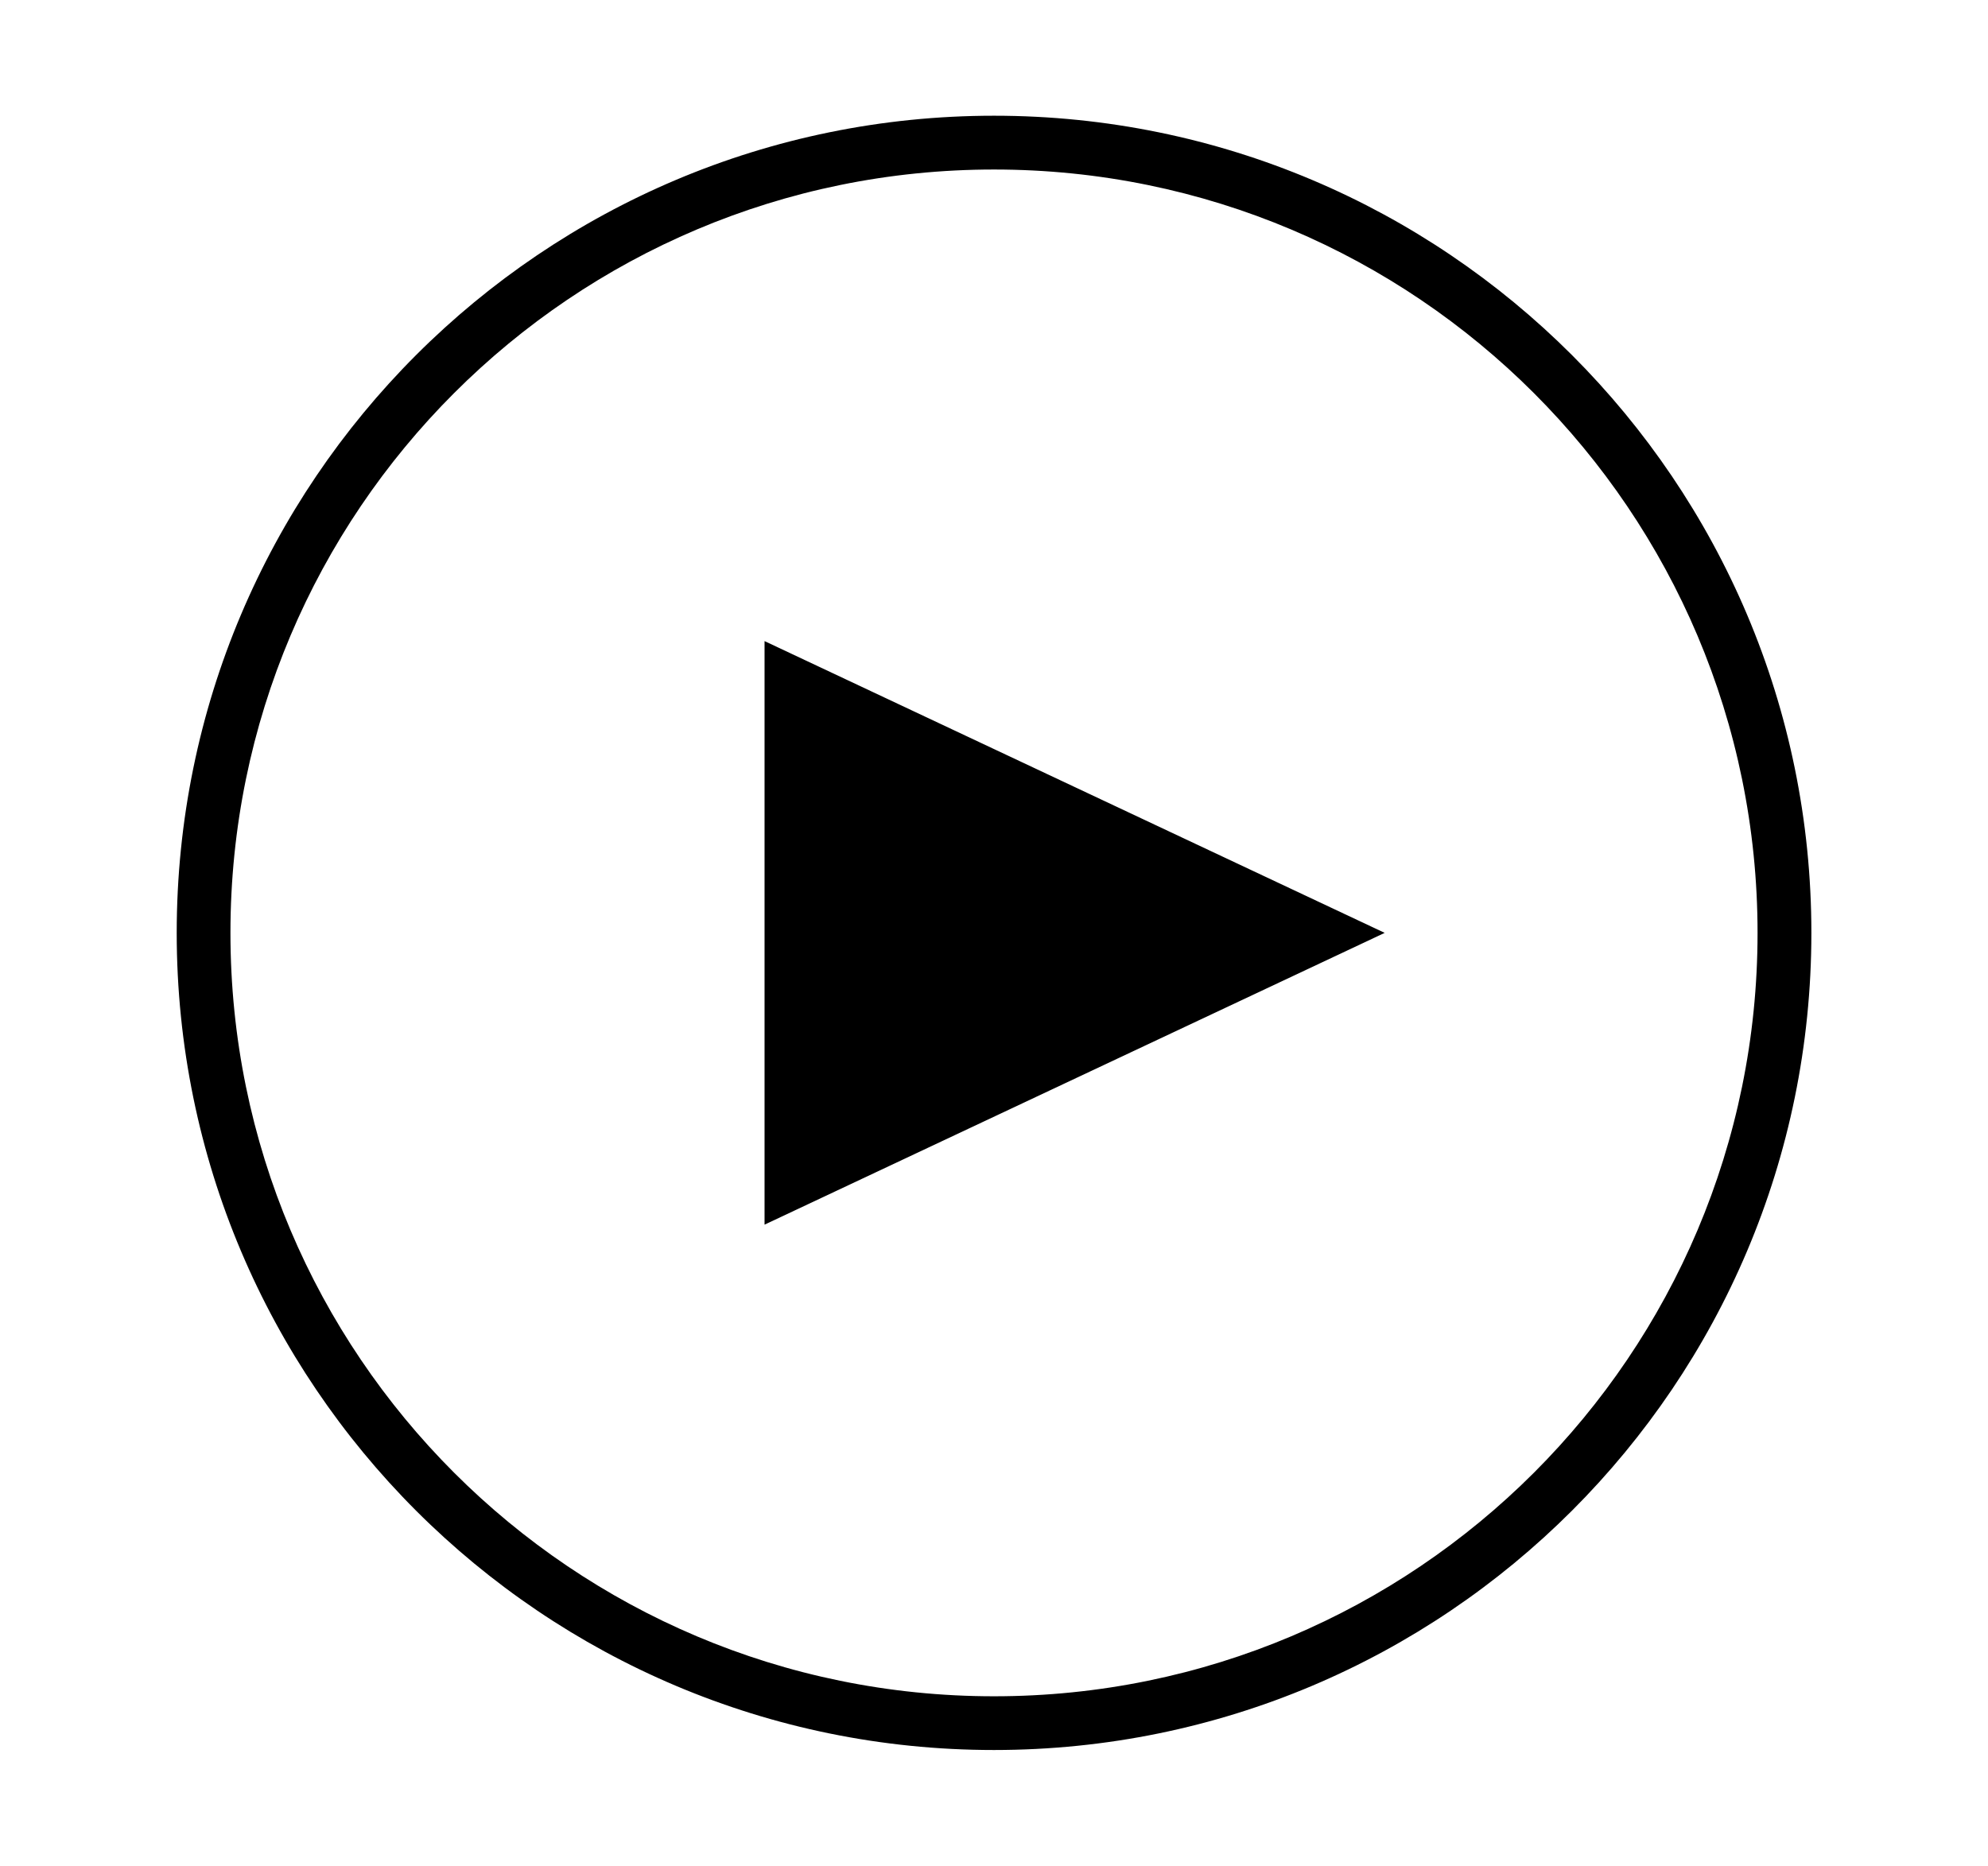 <svg  xmlns="http://www.w3.org/2000/svg" viewBox="0 0 1149.09 1078.61">
	<defs>
		<style>.cls-1{fill:#000;}</style>
	</defs>
	<polygon class="cls-1" points="441.92 370.63 441.92 707.99 800.36 539.31 441.92 370.63"/>
	<path class="cls-1"
	      d="M574.55,66.9c-260.91,0-472.41,211.5-472.41,472.41s211.5,472.4,472.41,472.4S1047,800.21,1047,539.31,835.45,66.9,574.55,66.9Zm0,913.75c-243.75,0-441.35-197.6-441.35-441.34S330.8,98,574.55,98s441.34,197.6,441.34,441.35S818.3,980.65,574.55,980.65Z"/>
</svg>